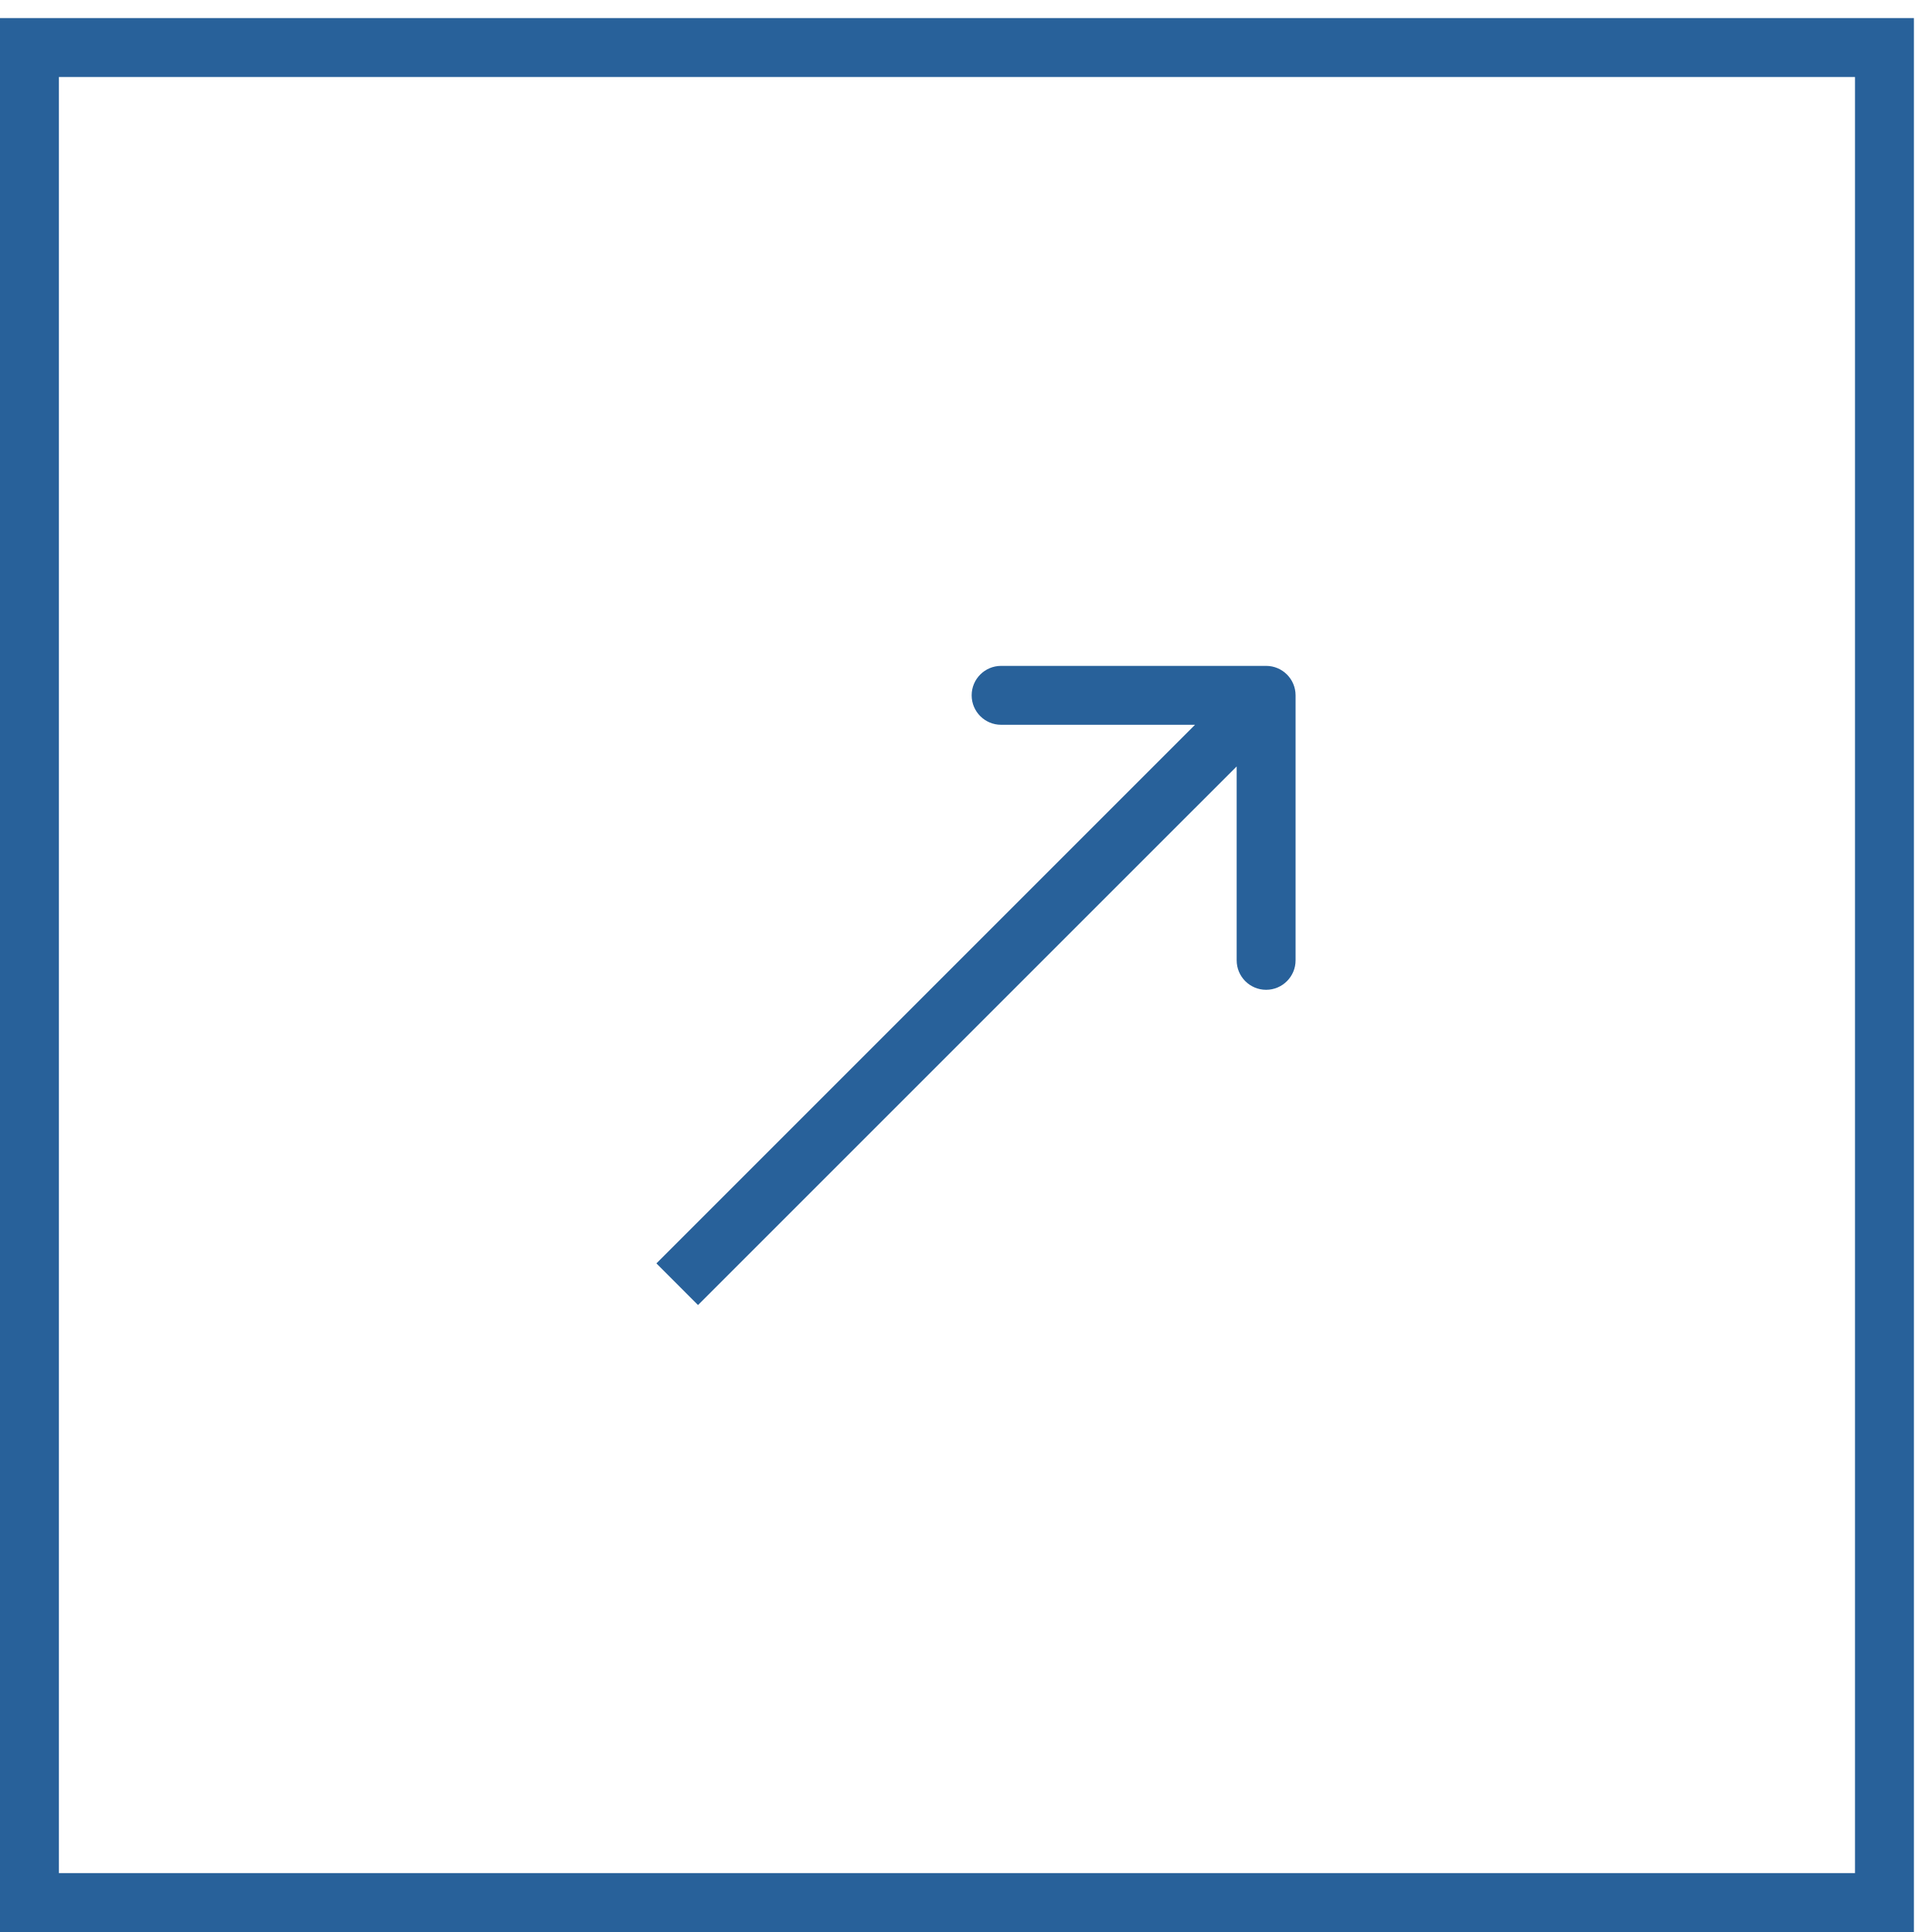 <?xml version="1.0" encoding="UTF-8"?> <svg xmlns="http://www.w3.org/2000/svg" width="41" height="41" viewBox="0 0 41 41" fill="none"><rect x="0.625" y="1.009" width="39.366" height="39.366" stroke="#28619A" stroke-width="1.25"></rect><path d="M27.494 14.756C27.494 14.411 27.214 14.131 26.869 14.131L21.245 14.131C20.9 14.131 20.62 14.411 20.62 14.756C20.62 15.101 20.9 15.381 21.245 15.381L26.244 15.381L26.244 20.38C26.244 20.725 26.524 21.005 26.869 21.005C27.214 21.005 27.494 20.725 27.494 20.38L27.494 14.756ZM14.813 27.695L27.311 15.198L26.427 14.314L13.93 26.811L14.813 27.695Z" fill="#28619A"></path></svg> 